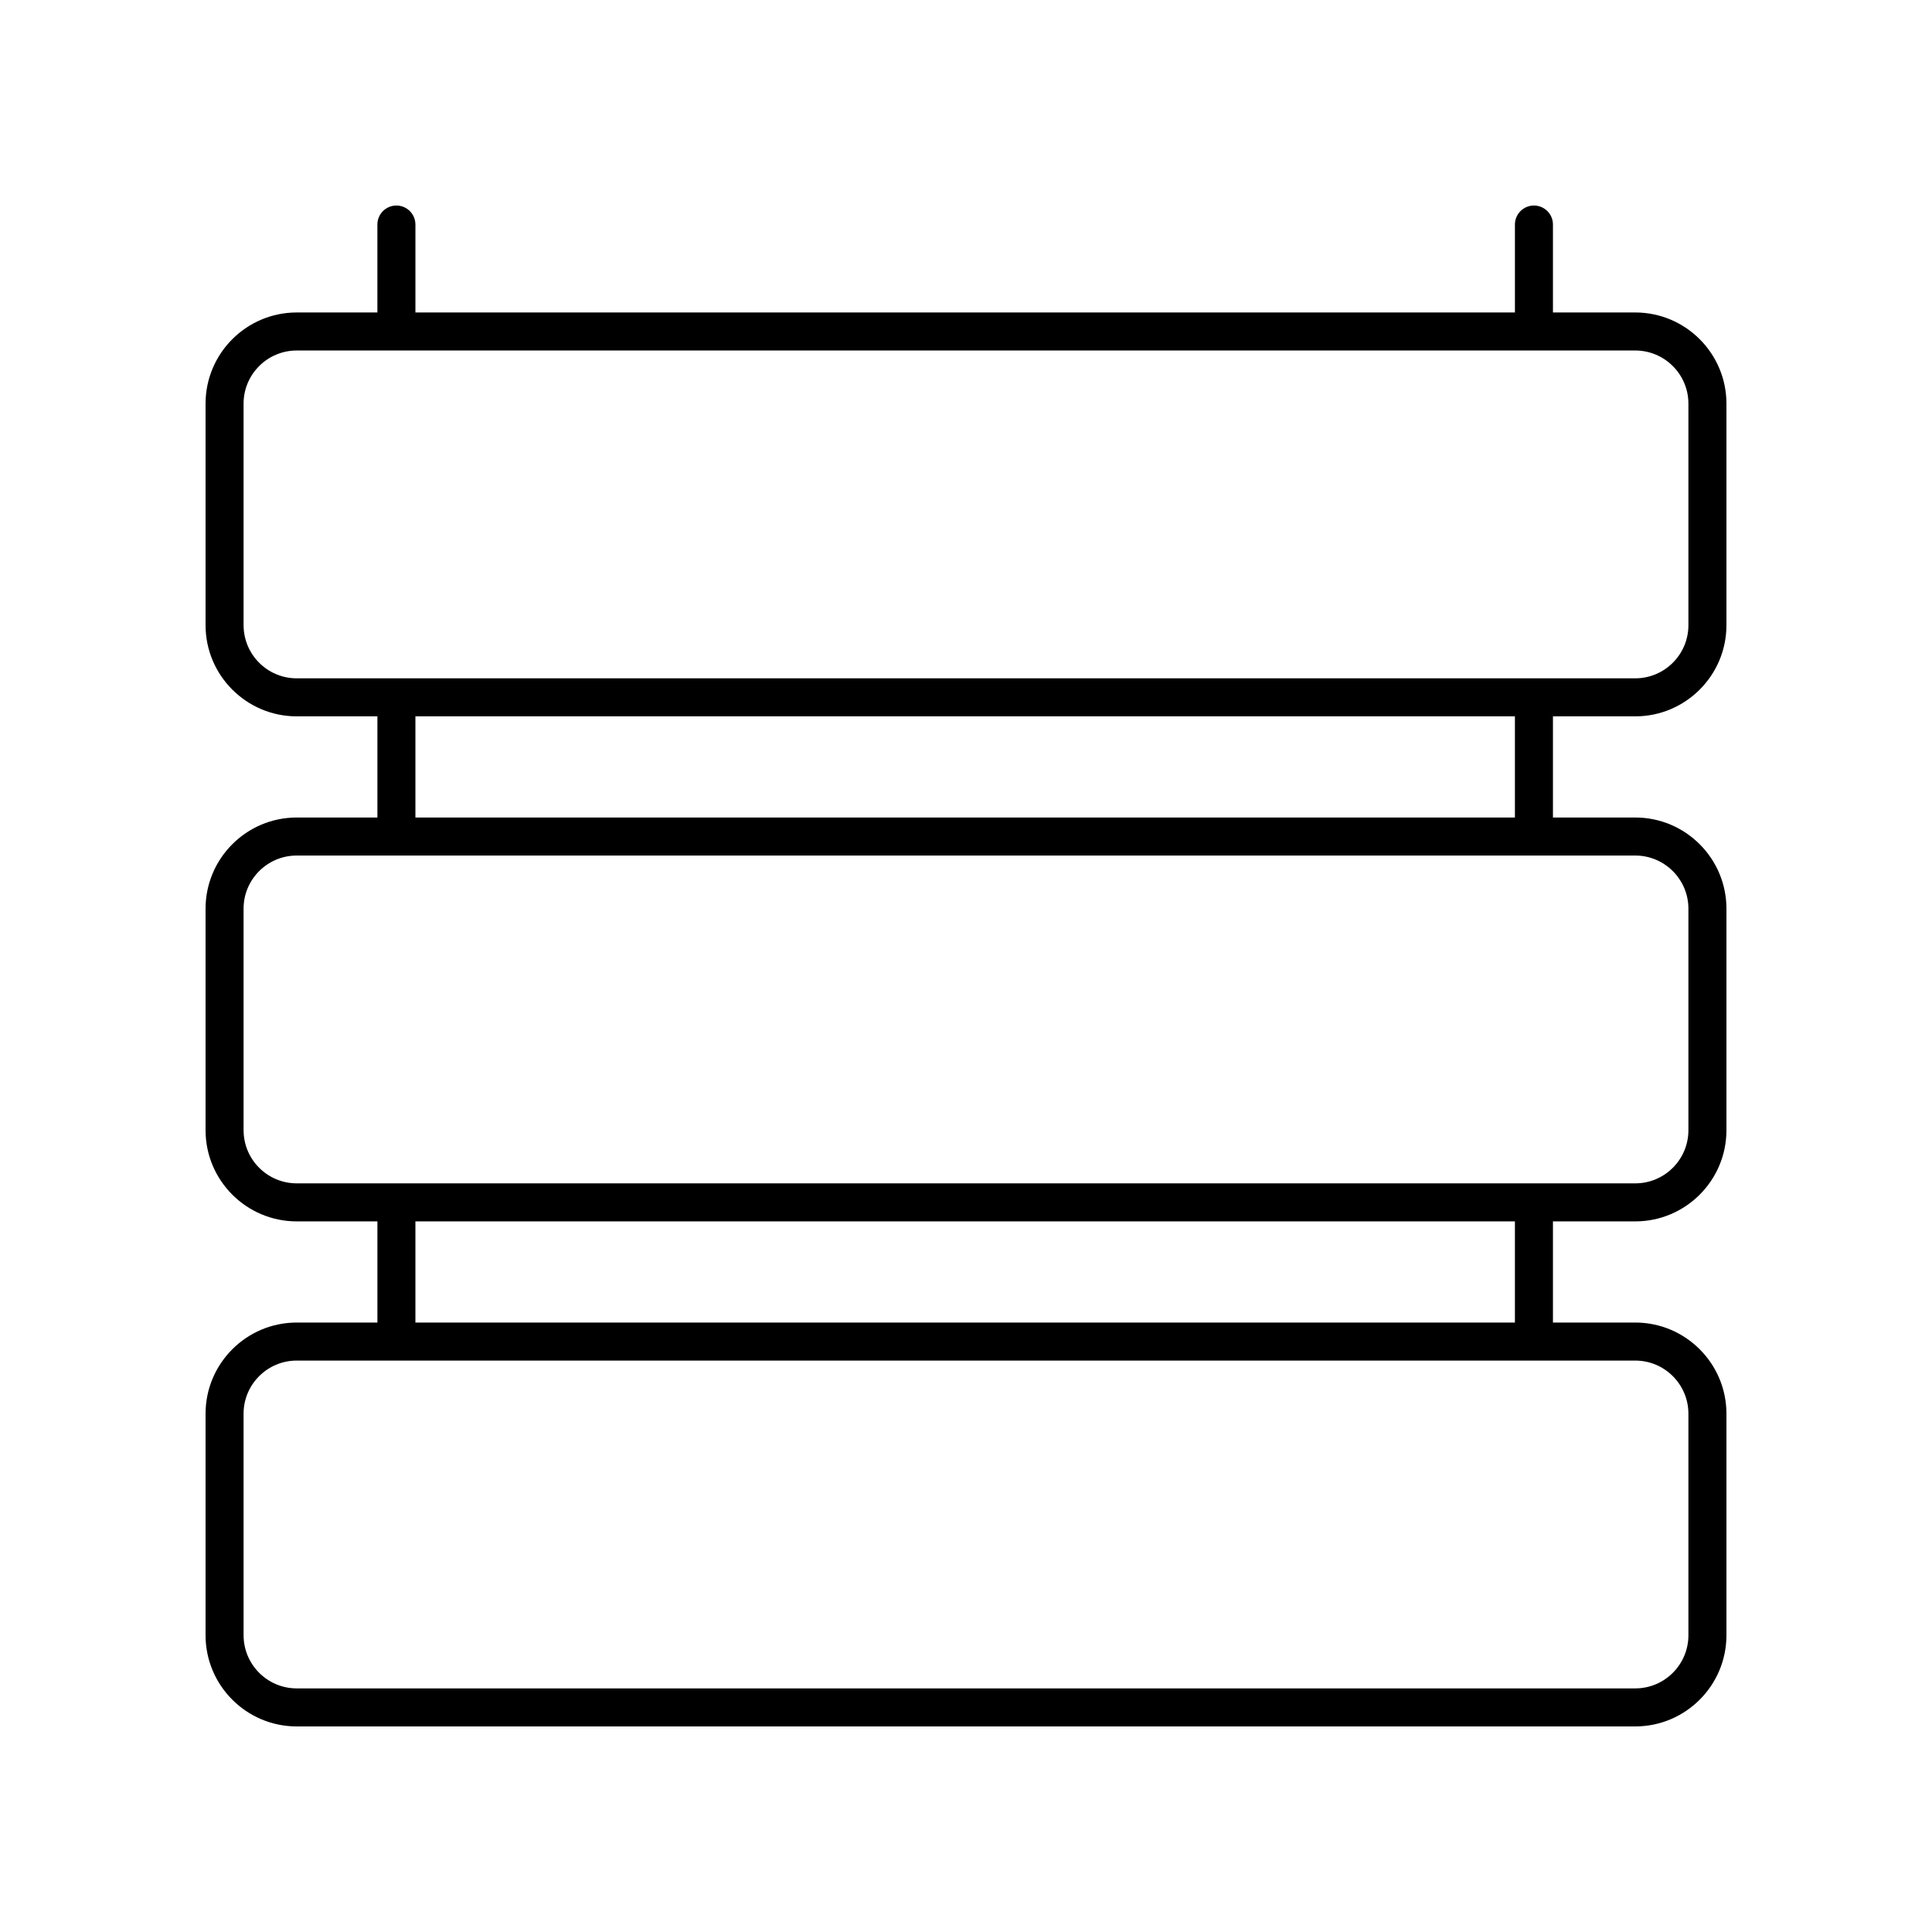 <?xml version="1.0" encoding="UTF-8"?>
<!-- Uploaded to: ICON Repo, www.svgrepo.com, Generator: ICON Repo Mixer Tools -->
<svg fill="#000000" width="800px" height="800px" version="1.1" viewBox="144 144 512 512" xmlns="http://www.w3.org/2000/svg">
 <path d="m222.63 601.52h354.73c13.324 0 24.164-10.84 24.164-24.16v-58.711c0-13.32-10.84-24.16-24.16-24.16h-21.816v-26.809h21.816c13.32 0 24.16-10.84 24.16-24.16v-58.711c0-13.32-10.84-24.16-24.16-24.16h-21.816v-26.809h21.816c13.32 0 24.16-10.84 24.16-24.16v-58.711c0-13.32-10.84-24.16-24.16-24.16h-21.816v-23.301c0-2.781-2.254-5.039-5.039-5.039-2.781 0-5.039 2.254-5.039 5.039v23.301h-291.38v-23.301c0-2.781-2.254-5.039-5.039-5.039-2.781 0-5.039 2.254-5.039 5.039v23.301h-21.379c-13.32 0-24.156 10.84-24.156 24.16v58.711c0 13.32 10.84 24.16 24.16 24.16h21.379v26.809h-21.379c-13.324 0-24.16 10.84-24.16 24.16v58.711c0 13.32 10.84 24.16 24.16 24.16h21.379v26.809h-21.379c-13.324 0-24.16 10.84-24.16 24.16v58.711c0 13.32 10.836 24.16 24.156 24.16zm-14.082-291.84v-58.711c0-7.766 6.316-14.082 14.082-14.082h354.73c7.769 0 14.086 6.316 14.086 14.082v58.711c0 7.766-6.316 14.082-14.082 14.082l-354.73 0.004c-7.766 0-14.082-6.32-14.082-14.086zm45.539 24.16h291.38v26.809h-291.38zm-45.539 109.68v-58.711c0-7.766 6.316-14.082 14.082-14.082h354.73c7.769 0 14.086 6.316 14.086 14.082v58.711c0 7.766-6.316 14.082-14.082 14.082h-354.73c-7.766 0-14.082-6.316-14.082-14.082zm45.539 24.16h291.38v26.809h-291.38zm-45.539 50.969c0-7.766 6.316-14.082 14.082-14.082h354.73c7.769 0 14.086 6.316 14.086 14.082v58.711c0 7.766-6.316 14.082-14.082 14.082h-354.73c-7.766 0-14.082-6.316-14.082-14.082z"/>
</svg>